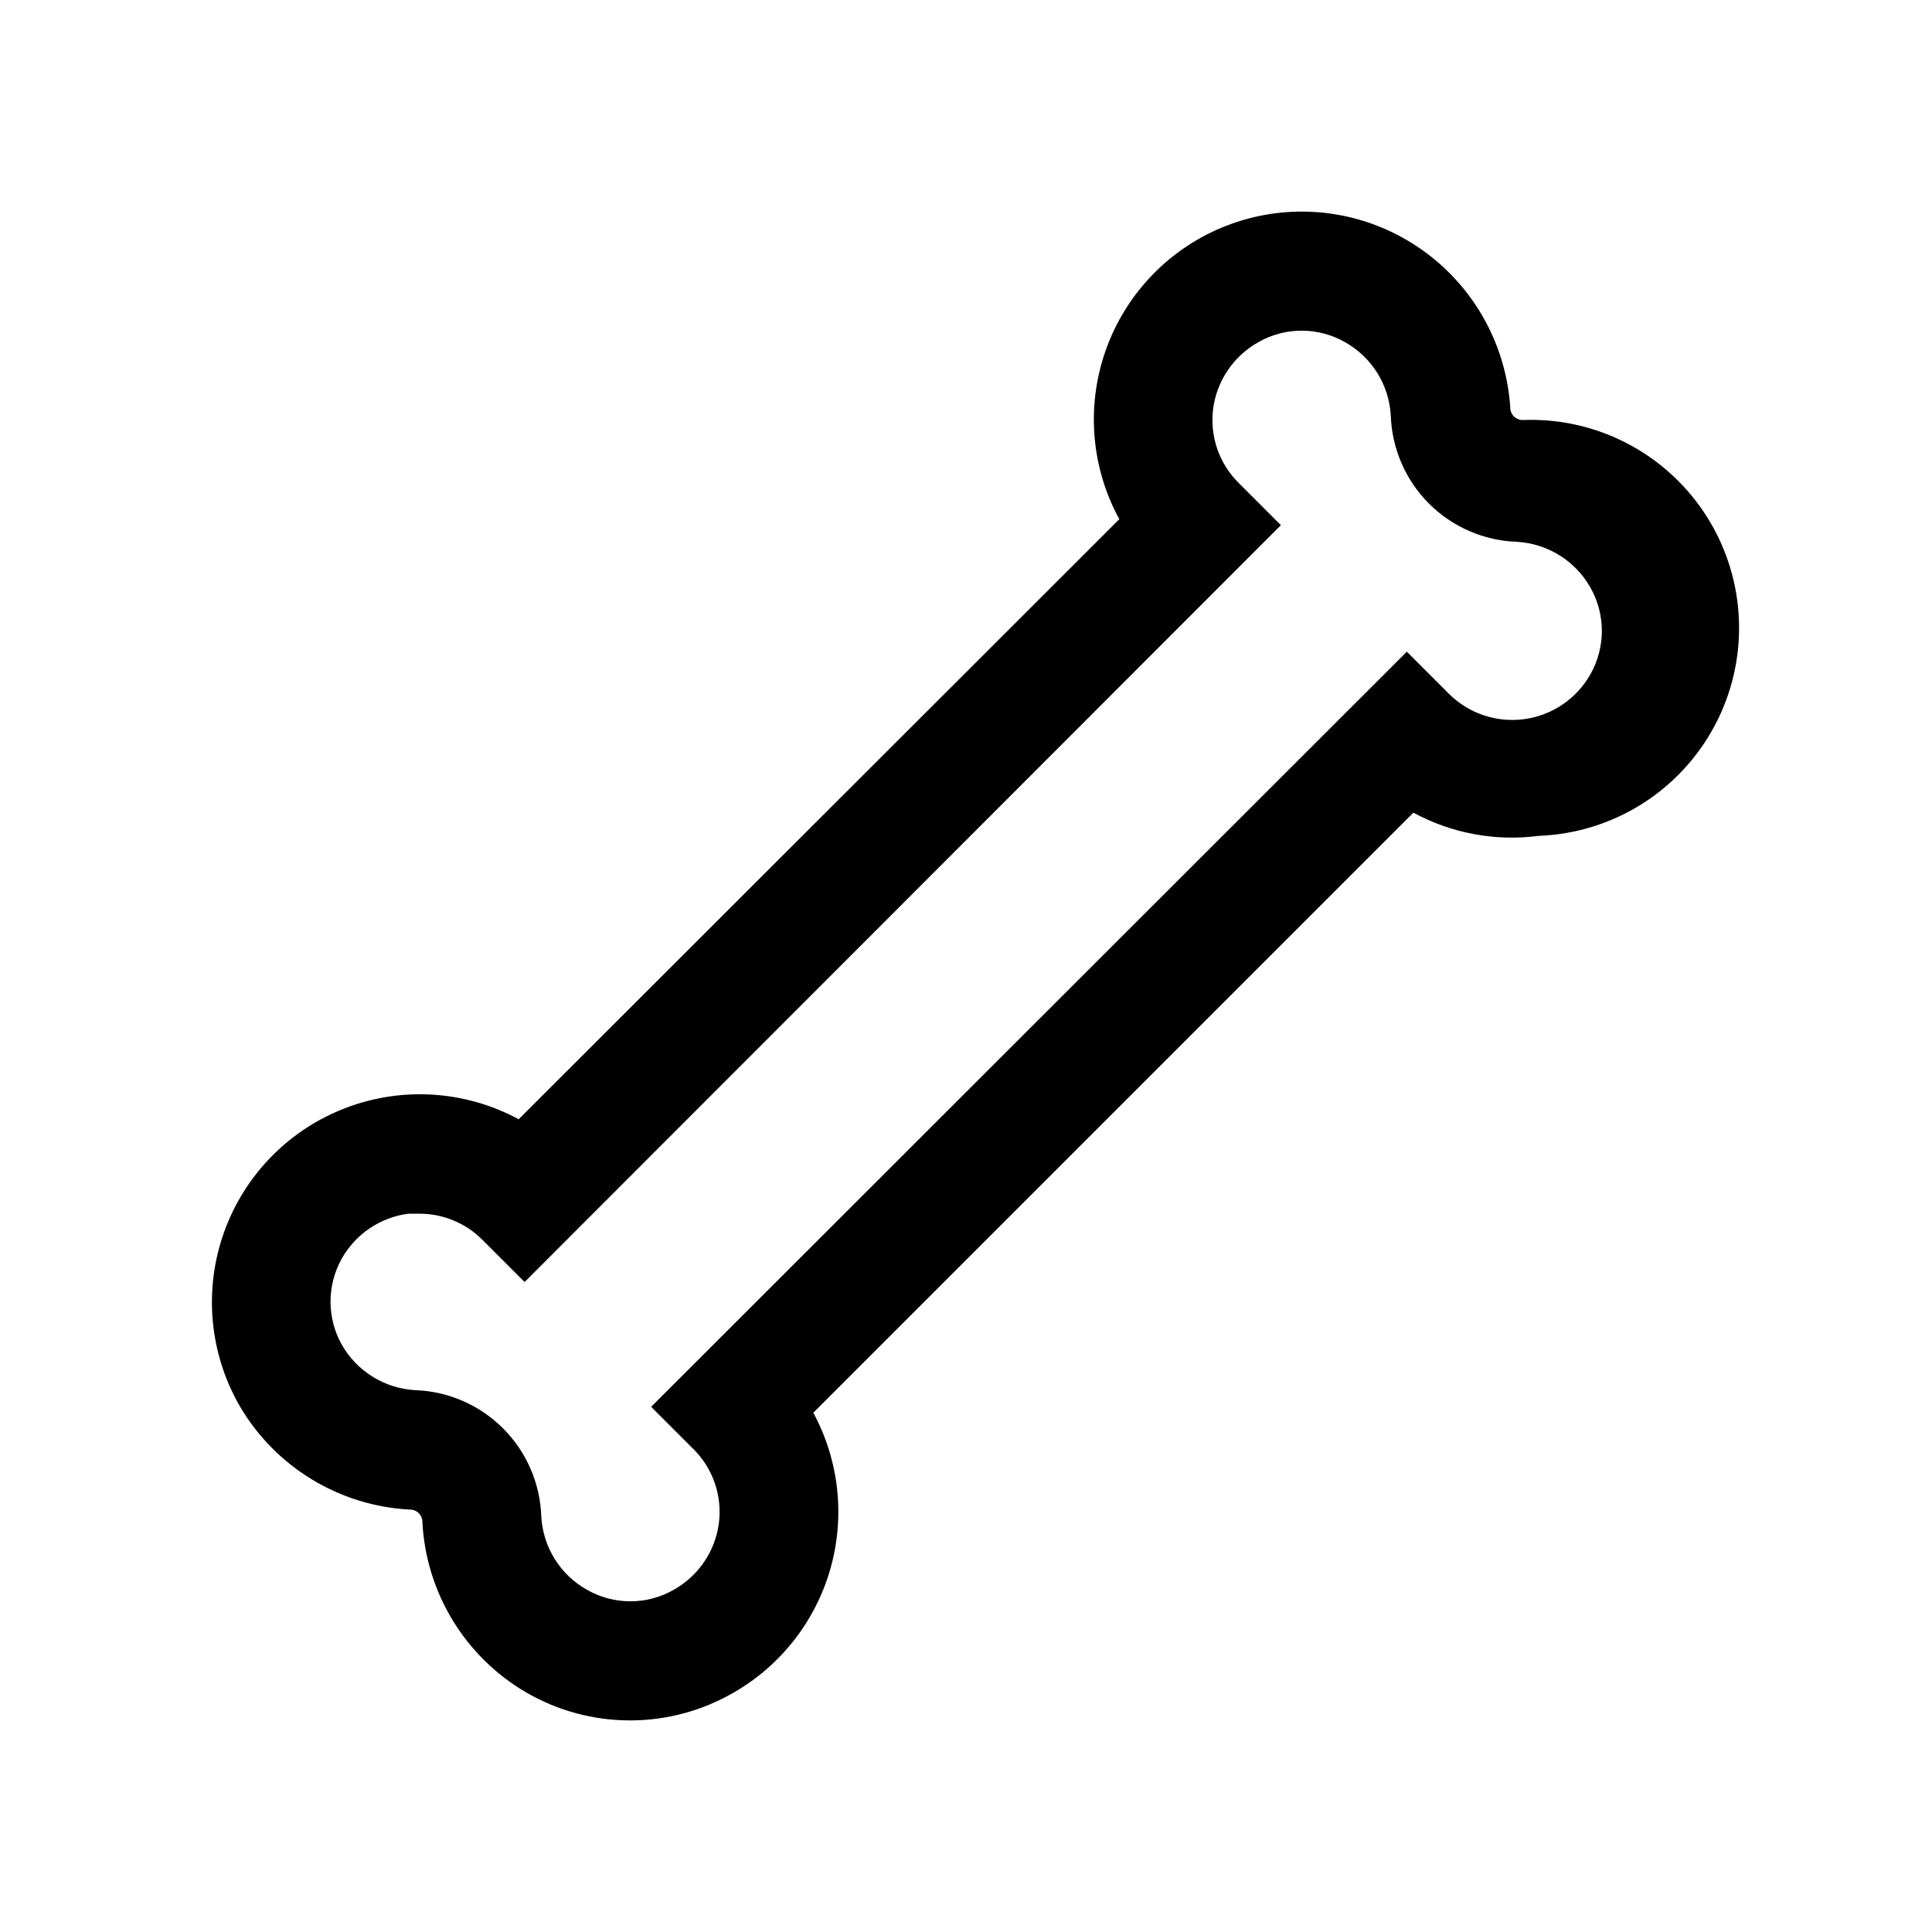 <?xml version="1.0" encoding="UTF-8"?>
<!-- Uploaded to: SVG Find, www.svgrepo.com, Generator: SVG Find Mixer Tools -->
<svg fill="#000000" width="800px" height="800px" version="1.1" viewBox="144 144 512 512" xmlns="http://www.w3.org/2000/svg">
 <path d="m252.48 544.05c0.934-0.043 1.84 0.305 2.5 0.965 0.66 0.66 1.008 1.57 0.965 2.5 1.016 18.691 11.371 35.617 27.551 45.027 8.348 4.84 17.824 7.387 27.473 7.387 9.648 0 19.125-2.547 27.473-7.387 12.488-7.176 21.676-18.938 25.617-32.789 3.941-13.852 2.32-28.691-4.519-41.363l159.02-159.02c10.152 5.496 21.777 7.644 33.219 6.141 19.688-0.73 37.488-11.91 46.699-29.324 9.211-17.414 8.43-38.422-2.047-55.105s-29.059-26.512-48.746-25.777c-0.93 0.043-1.836-0.305-2.496-0.965-0.66-0.66-1.012-1.57-0.965-2.5-1.254-18.496-11.648-35.148-27.711-44.398-13.977-8.059-30.781-9.59-45.984-4.188-15.203 5.406-27.273 17.199-33.023 32.273-5.754 15.07-4.613 31.91 3.121 46.066l-159.17 159.02c-14.152-7.644-30.941-8.723-45.957-2.953-15.016 5.769-26.762 17.816-32.152 32.973-5.391 15.156-3.887 31.91 4.113 45.867 9.41 16.18 26.336 26.539 45.027 27.551zm-17.949-66.438c3.664-6.547 10.199-10.984 17.633-11.965h2.992c6.266-0.012 12.273 2.481 16.691 6.926l11.18 11.18 200.42-200.58-11.18-11.18 0.004 0.004c-5.203-5.144-7.707-12.422-6.773-19.68 0.984-7.438 5.422-13.973 11.969-17.633 7.117-4.074 15.863-4.074 22.984 0 7.125 3.992 11.703 11.363 12.125 19.52 0.312 8.754 3.93 17.062 10.121 23.258 6.191 6.191 14.5 9.809 23.254 10.121 8.148 0.449 15.508 5.016 19.523 12.121 4.043 7.133 4.043 15.859 0 22.988-3.644 6.465-10.098 10.859-17.449 11.879-7.352 1.02-14.758-1.453-20.023-6.684l-11.18-11.18-200.26 200.11 11.18 11.18v-0.004c5.203 5.148 7.703 12.426 6.769 19.68-0.984 7.438-5.418 13.973-11.965 17.637-7.121 4.074-15.867 4.074-22.988 0-7.125-3.992-11.703-11.367-12.121-19.523-0.312-8.754-3.93-17.062-10.125-23.254-6.191-6.195-14.5-9.812-23.254-10.125-8.148-0.445-15.508-5.016-19.523-12.121-3.922-7.047-3.922-15.625 0-22.672z"/>
</svg>